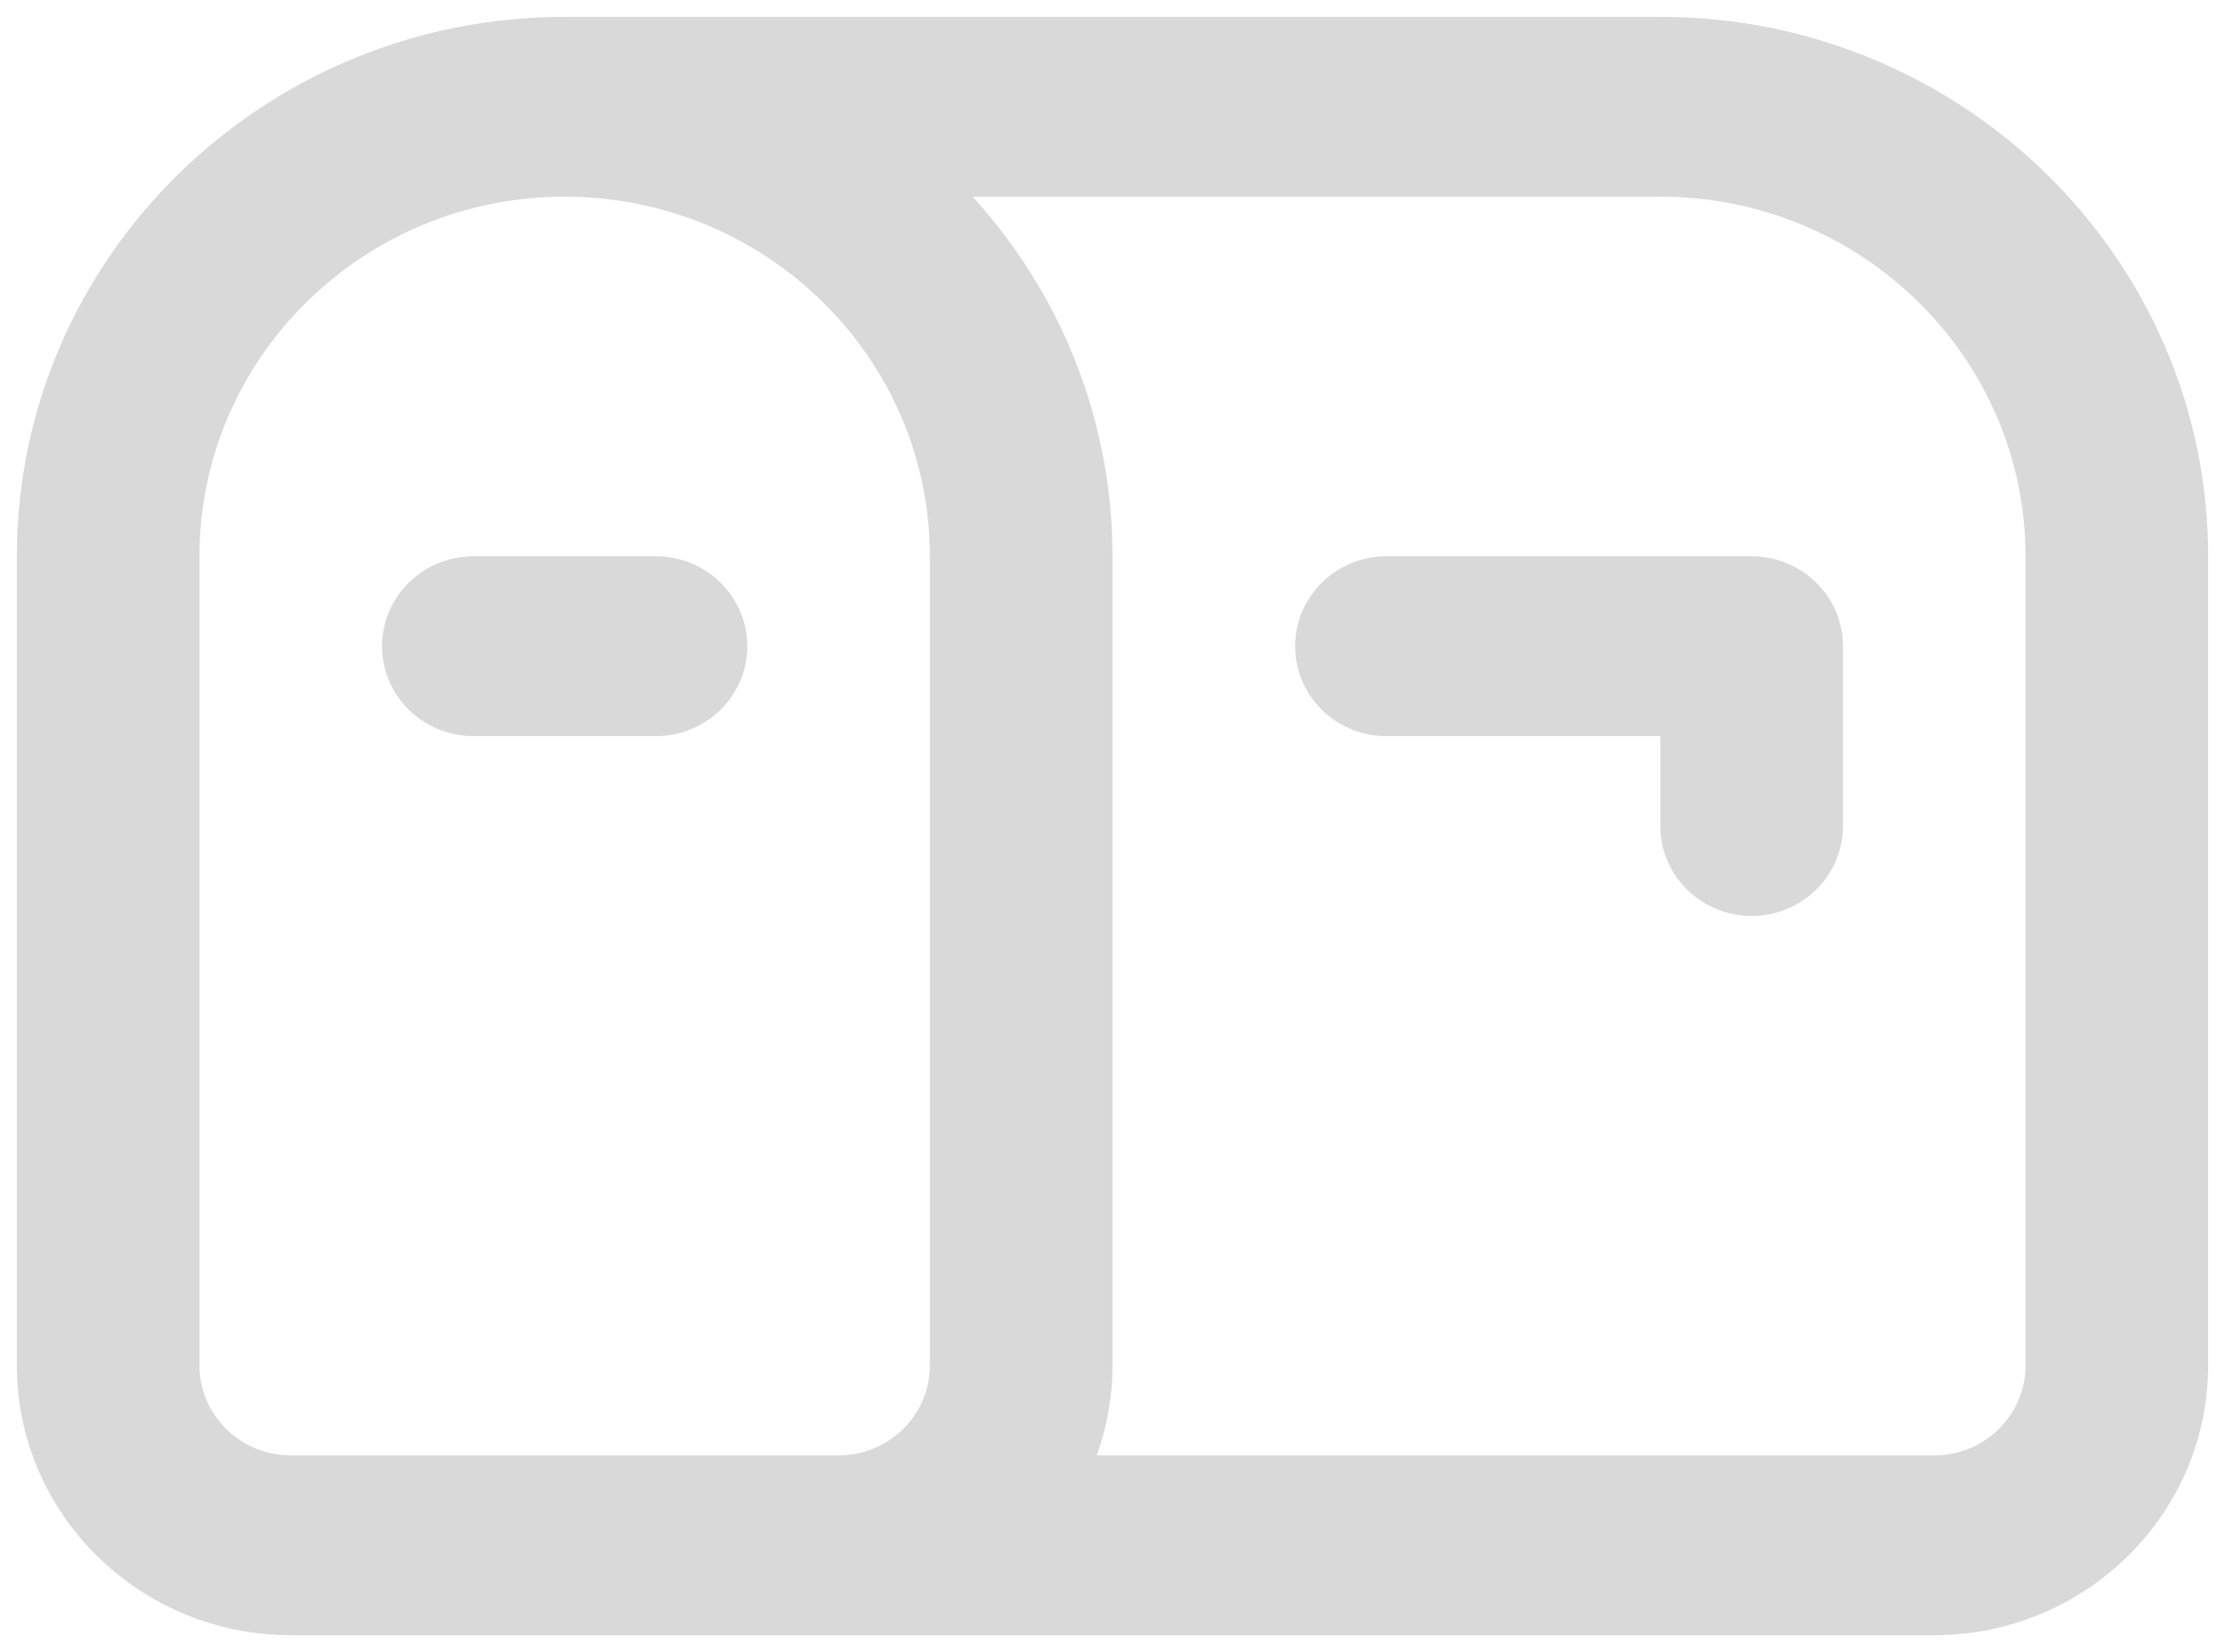 <svg width="66" height="49" viewBox="0 0 66 49" fill="none" xmlns="http://www.w3.org/2000/svg">
<path d="M49.25 0.5H16.75C7.788 0.5 0.5 7.676 0.5 16.5V40.5C0.5 44.911 4.145 48.5 8.625 48.5H57.375C61.855 48.5 65.5 44.911 65.5 40.5V16.5C65.5 7.676 58.212 0.5 49.25 0.5ZM5.917 40.5V16.5C5.917 10.617 10.775 5.833 16.75 5.833C22.725 5.833 27.583 10.617 27.583 16.5V40.5C27.583 41.972 26.367 43.167 24.875 43.167H8.625C7.133 43.167 5.917 41.972 5.917 40.5ZM60.083 40.5C60.083 41.972 58.87 43.167 57.375 43.167H32.534C32.835 42.332 33 41.436 33 40.5V16.5C33 12.407 31.429 8.665 28.851 5.833H49.25C55.225 5.833 60.083 10.617 60.083 16.5V40.5ZM54.667 19.167V24.5C54.667 25.972 53.456 27.167 51.958 27.167C50.461 27.167 49.25 25.972 49.25 24.5V21.833H41.125C39.627 21.833 38.417 20.639 38.417 19.167C38.417 17.695 39.627 16.5 41.125 16.5H51.958C53.456 16.5 54.667 17.695 54.667 19.167ZM22.167 19.167C22.167 20.639 20.953 21.833 19.458 21.833H14.042C12.547 21.833 11.333 20.639 11.333 19.167C11.333 17.695 12.547 16.5 14.042 16.5H19.458C20.953 16.5 22.167 17.695 22.167 19.167Z" fill="#D9D9D9"/>
</svg>
